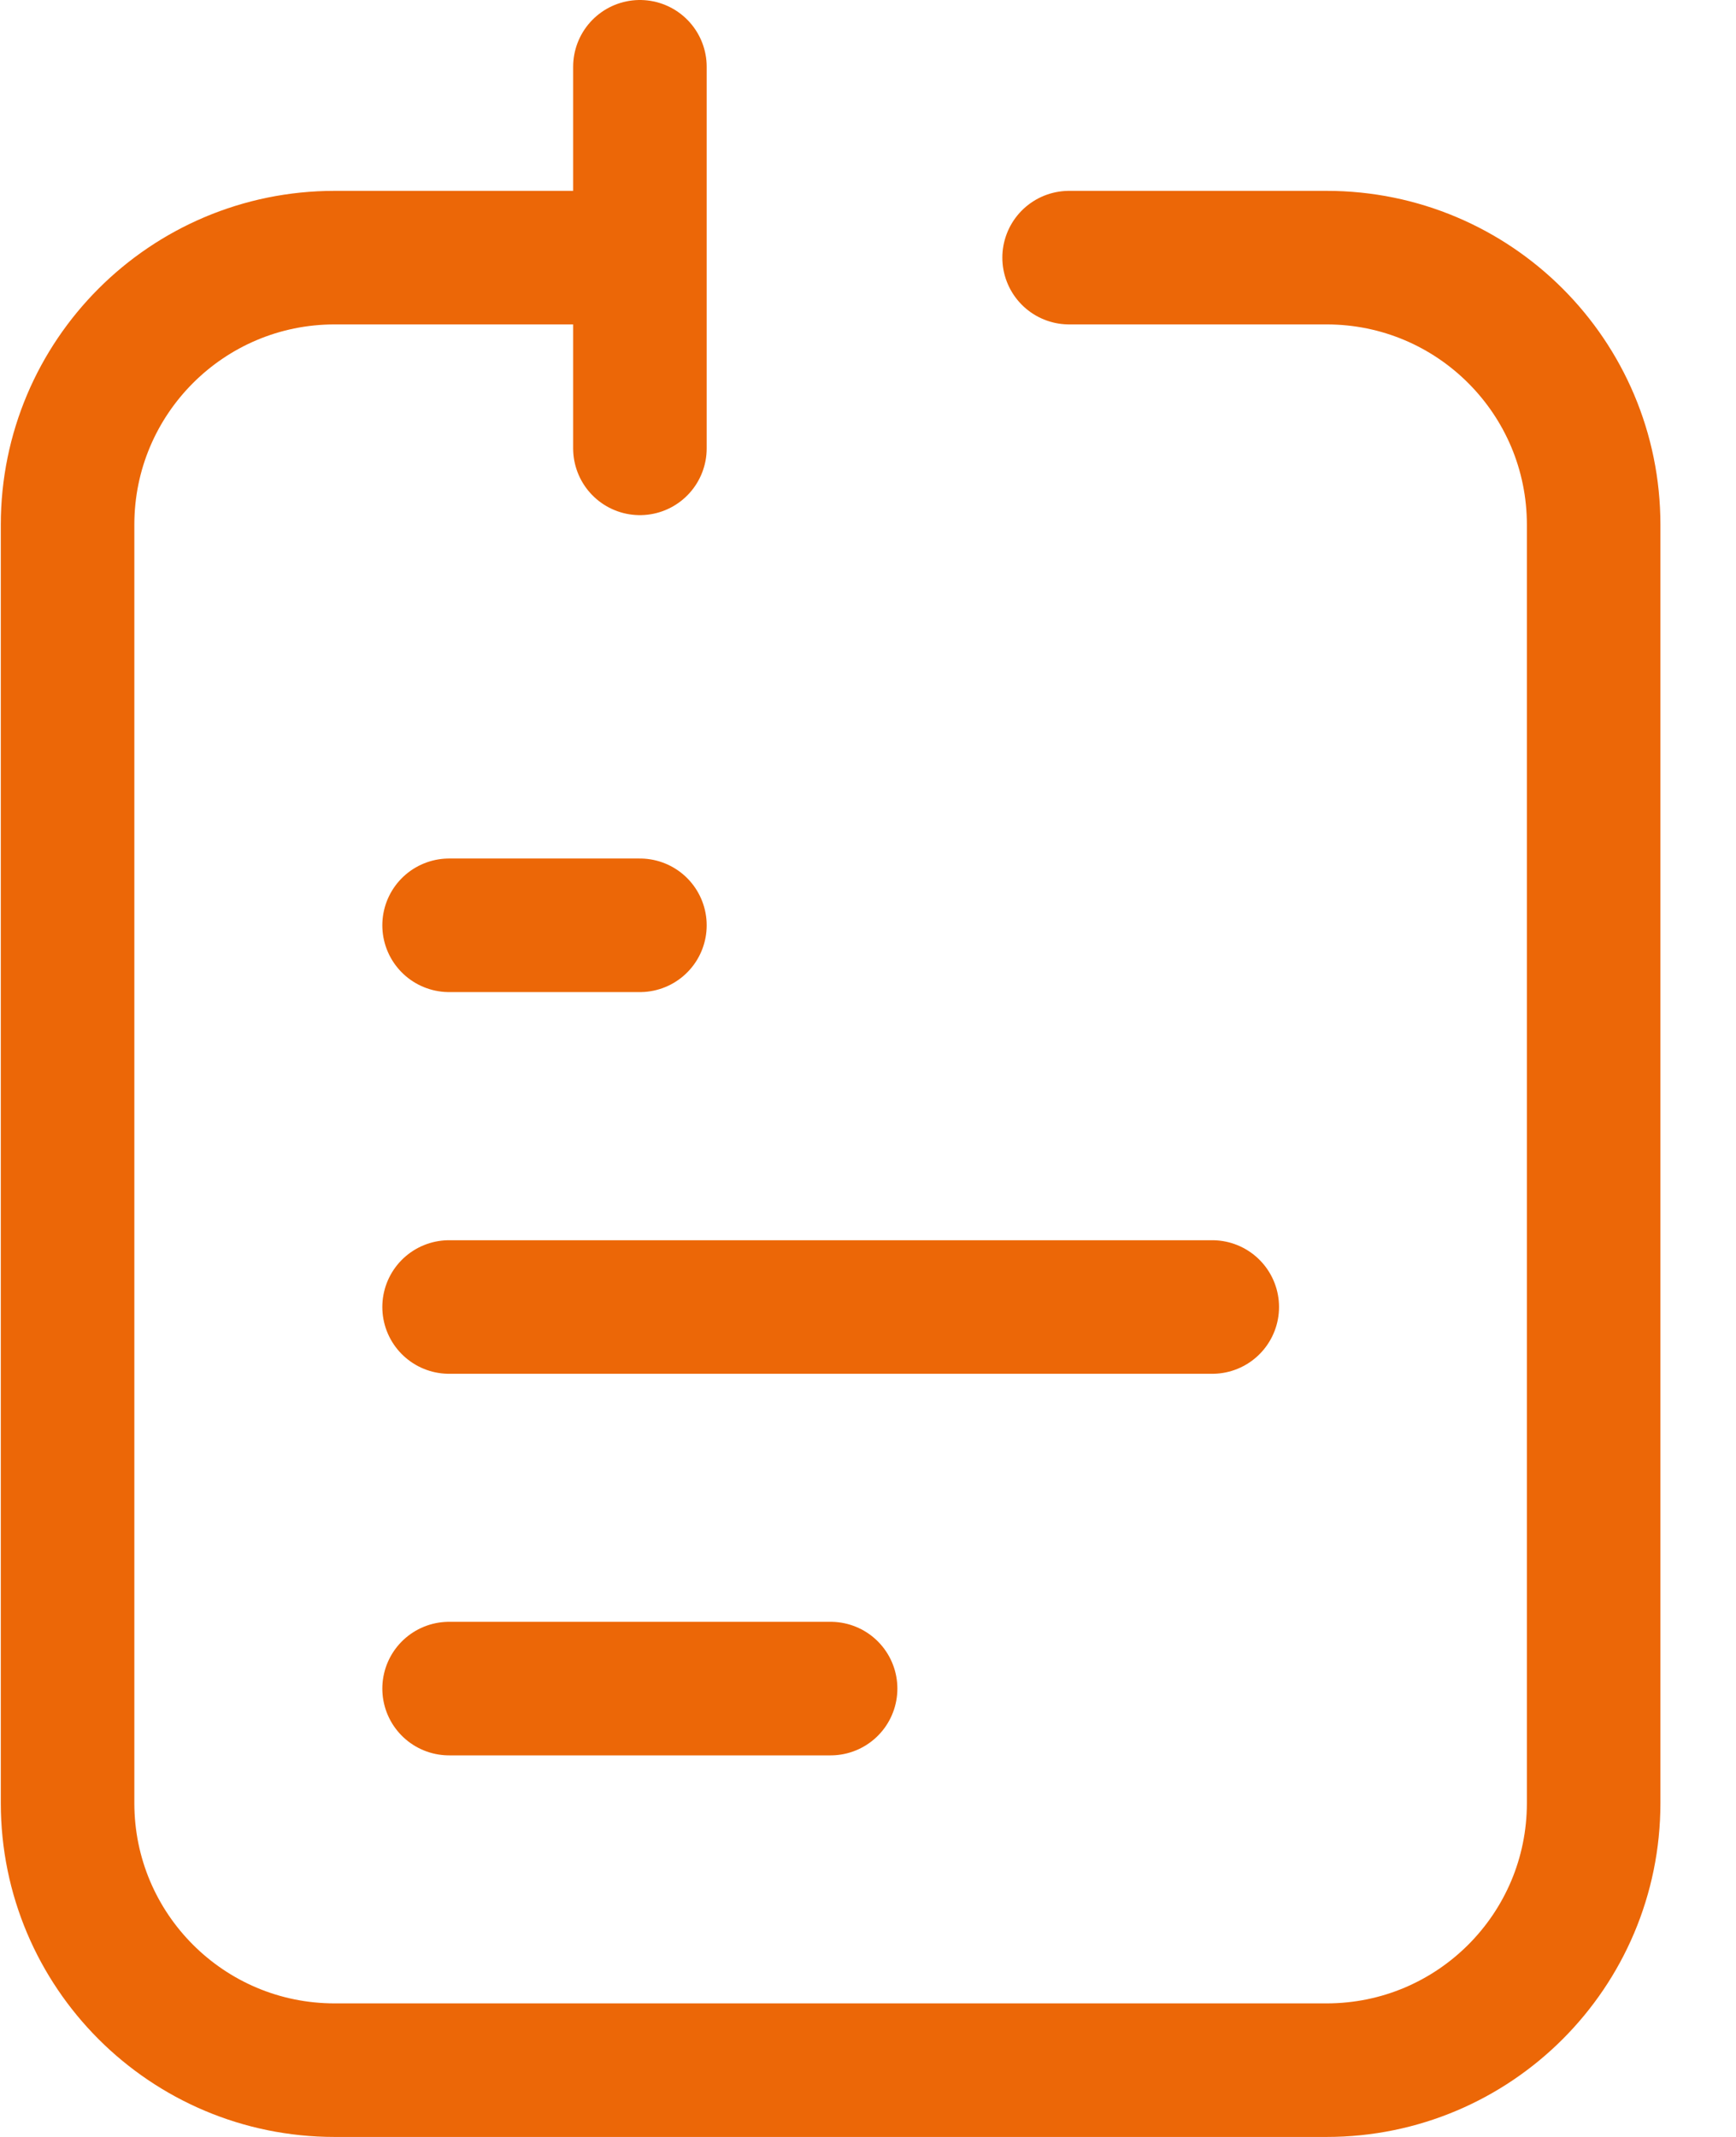 <svg width="13" height="16" viewBox="0 0 13 16" fill="none" xmlns="http://www.w3.org/2000/svg">
<path d="M3.363 9.786L9.078 9.786" stroke="#EC6707" stroke-linecap="round" stroke-linejoin="round"/>
<path d="M3.363 6.928L4.792 6.928" stroke="#EC6707" stroke-linecap="round" stroke-linejoin="round"/>
<path d="M3.363 12.643L6.22 12.643" stroke="#EC6707" stroke-linecap="round" stroke-linejoin="round"/>
<path d="M4.792 1.929H2.506C1.401 1.929 0.506 2.824 0.506 3.929V13.5C0.506 14.605 1.401 15.5 2.506 15.5H9.934C11.039 15.5 11.934 14.605 11.934 13.5V3.929C11.934 2.824 11.039 1.929 9.934 1.929H8.006M4.792 1.929V0.5M4.792 1.929V3.357" stroke="#EC6707" stroke-linecap="round" stroke-linejoin="round"/>
</svg>
